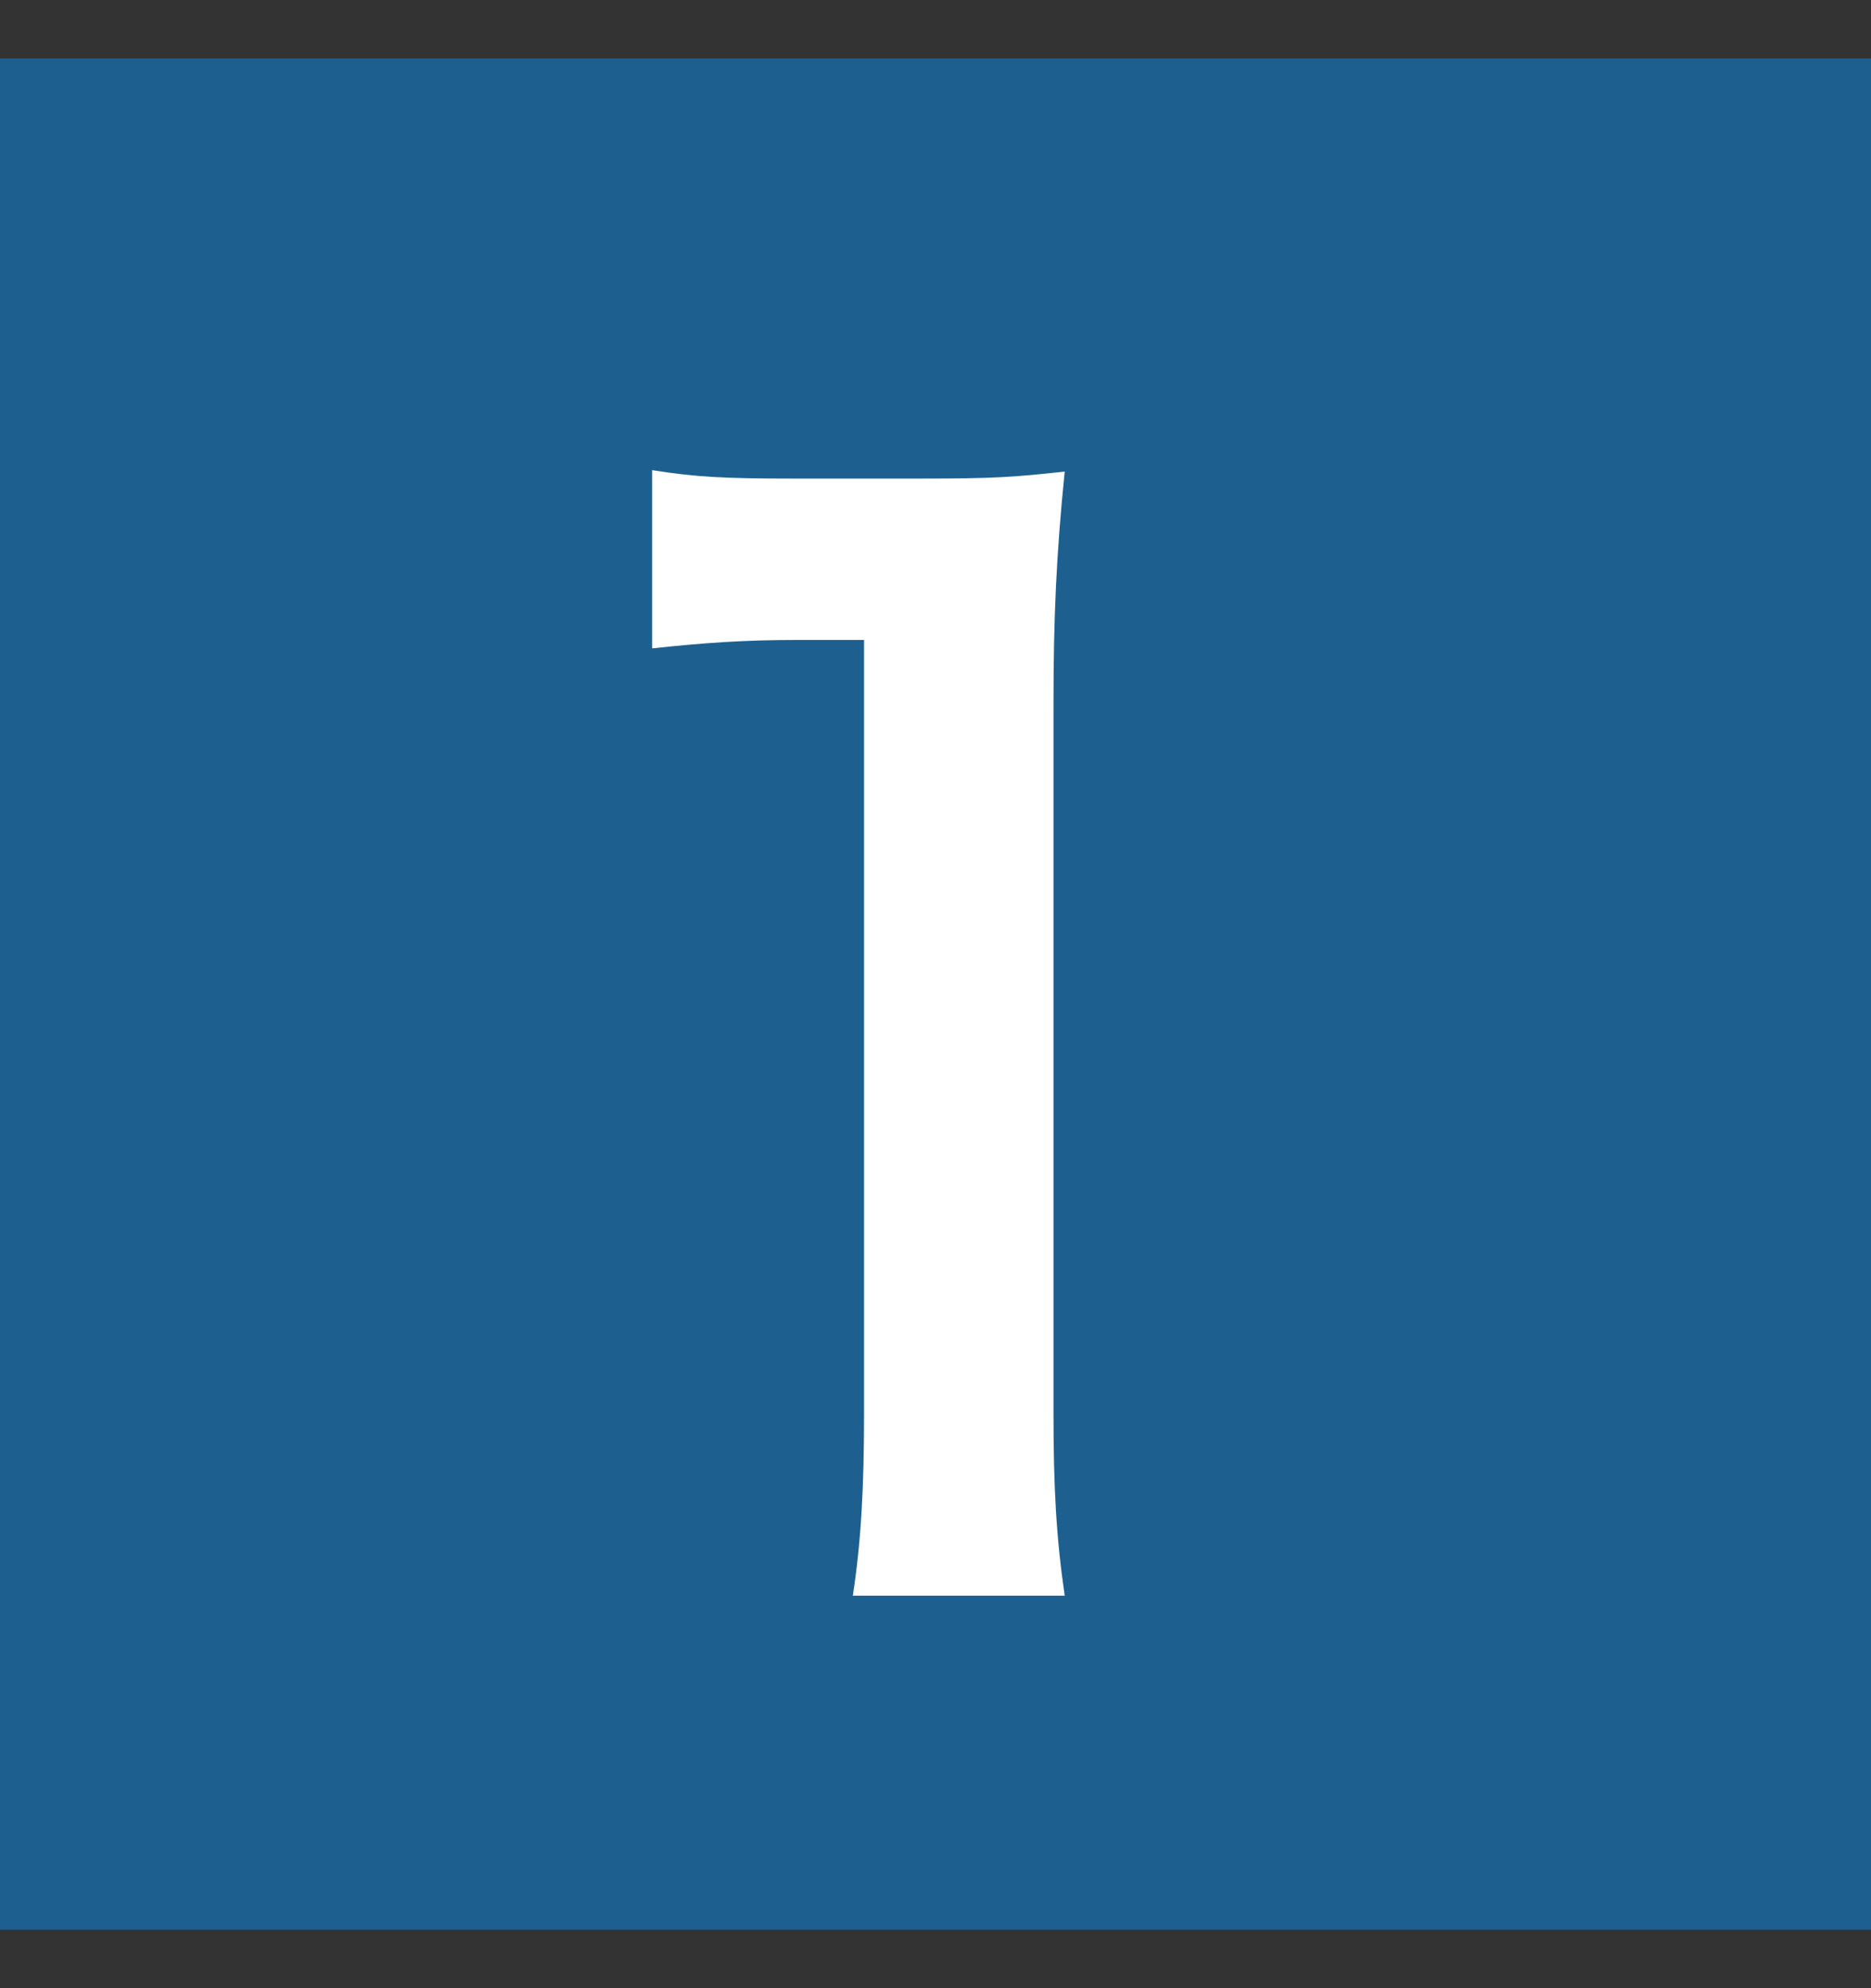 <svg width="16" height="17" viewBox="0 0 16 17" fill="none" xmlns="http://www.w3.org/2000/svg">
<rect x="0" y="0" width="16" height="17" fill="#333333" stroke="none"/>
<rect width="16" height="16" transform="translate(0 0.5)" fill="#1D6090"/>
<path d="M9.105 13.644H7.293C7.365 13.176 7.389 12.708 7.389 12.084V5.472H6.813C6.369 5.472 6.021 5.496 5.577 5.544V4.02C5.949 4.08 6.213 4.092 6.777 4.092H7.881C8.493 4.092 8.673 4.08 9.105 4.032C9.033 4.74 9.009 5.292 9.009 6.012V12.084C9.009 12.72 9.033 13.152 9.105 13.644Z" fill="white"/>
</svg>
